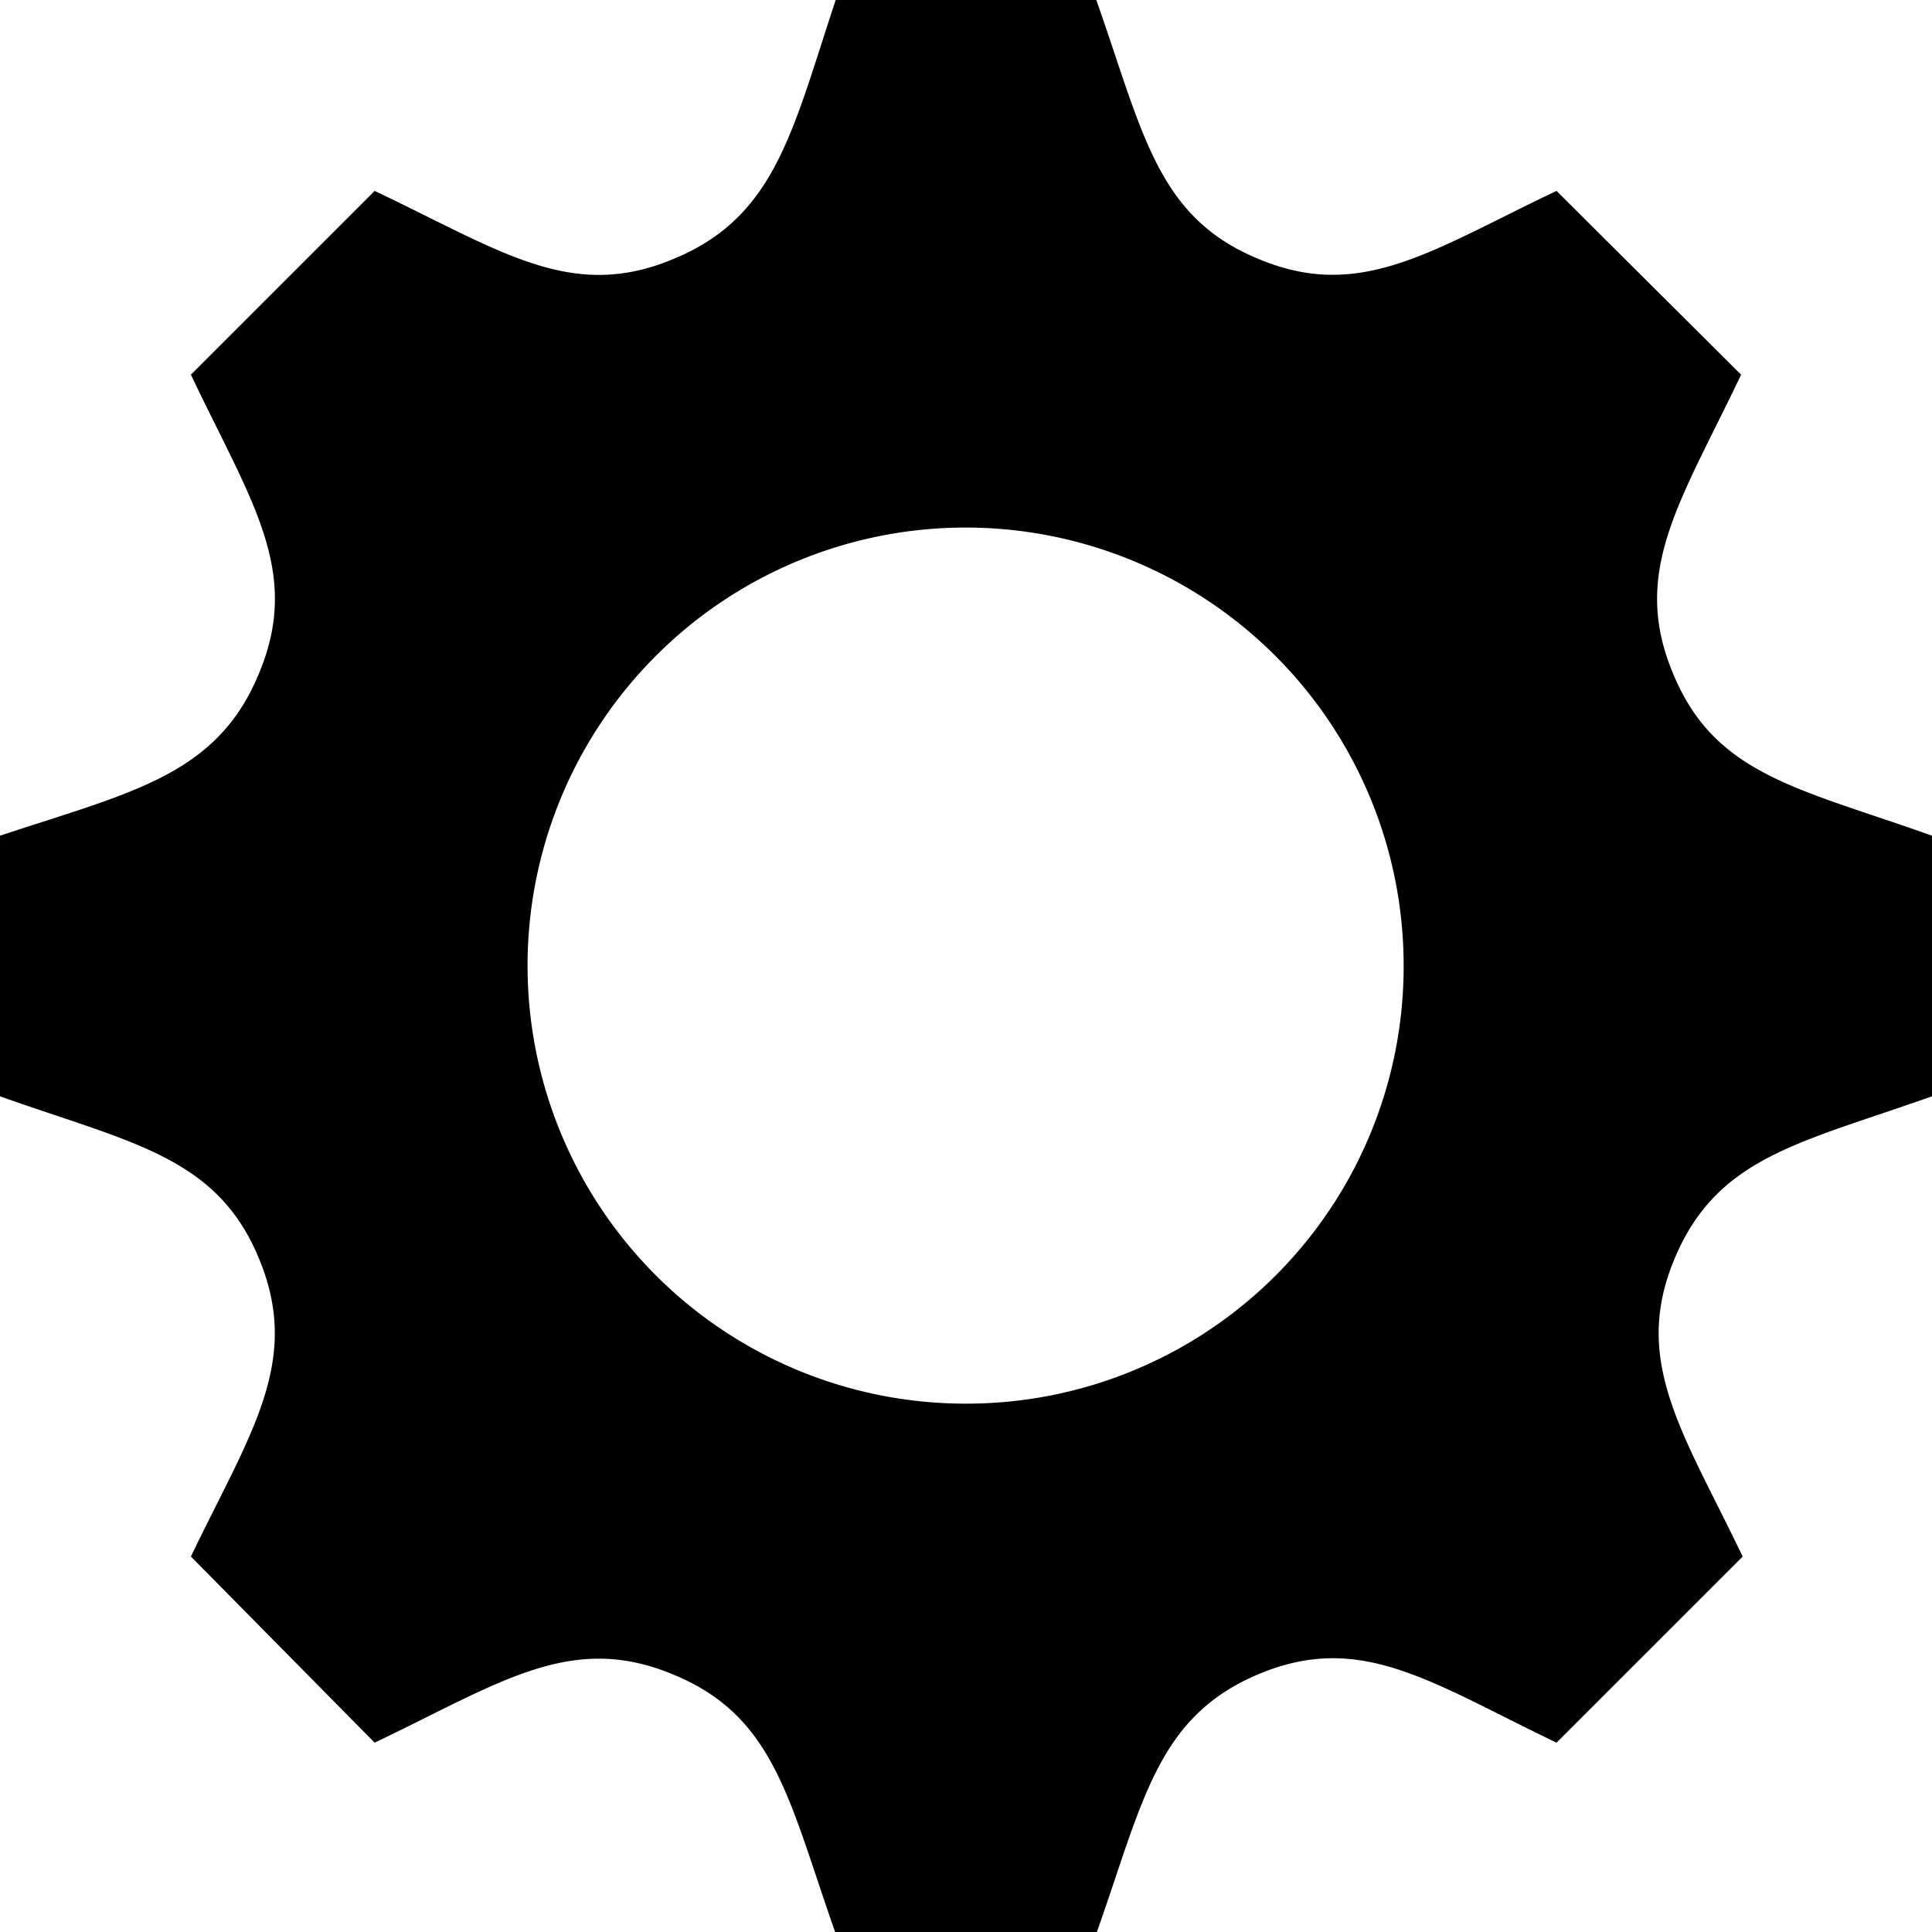 <svg xmlns="http://www.w3.org/2000/svg" viewBox="0 0 24.39 24.39"><title>icon_customaize</title><g id="レイヤー_2" data-name="レイヤー 2"><g id="txt"><path id="gear-1" d="M24.39,13.84V10.55c-1.68-.6-2.74-.76-3.27-2.05h0c-.54-1.29.1-2.17.86-3.77L19.65,2.41c-1.58.75-2.47,1.4-3.76.86h0C14.6,2.74,14.43,1.67,13.84,0H10.55C10,1.66,9.79,2.74,8.5,3.27h0c-1.29.54-2.17-.1-3.77-.86L2.41,4.73c.76,1.6,1.4,2.48.86,3.77h0C2.74,9.79,1.66,10,0,10.55v3.29c1.66.59,2.74.76,3.27,2.05h0c.54,1.3-.11,2.2-.86,3.76L4.73,22c1.59-.76,2.48-1.4,3.77-.86h0c1.29.53,1.46,1.6,2.05,3.27h3.29c.59-1.66.76-2.74,2.06-3.28h0c1.28-.53,2.15.1,3.75.87L22,19.65c-.76-1.58-1.4-2.47-.86-3.76S22.73,14.43,24.39,13.84Zm-12.2,3.88a5.53,5.53,0,1,1,5.53-5.53A5.52,5.52,0,0,1,12.19,17.72Z"/></g></g></svg>